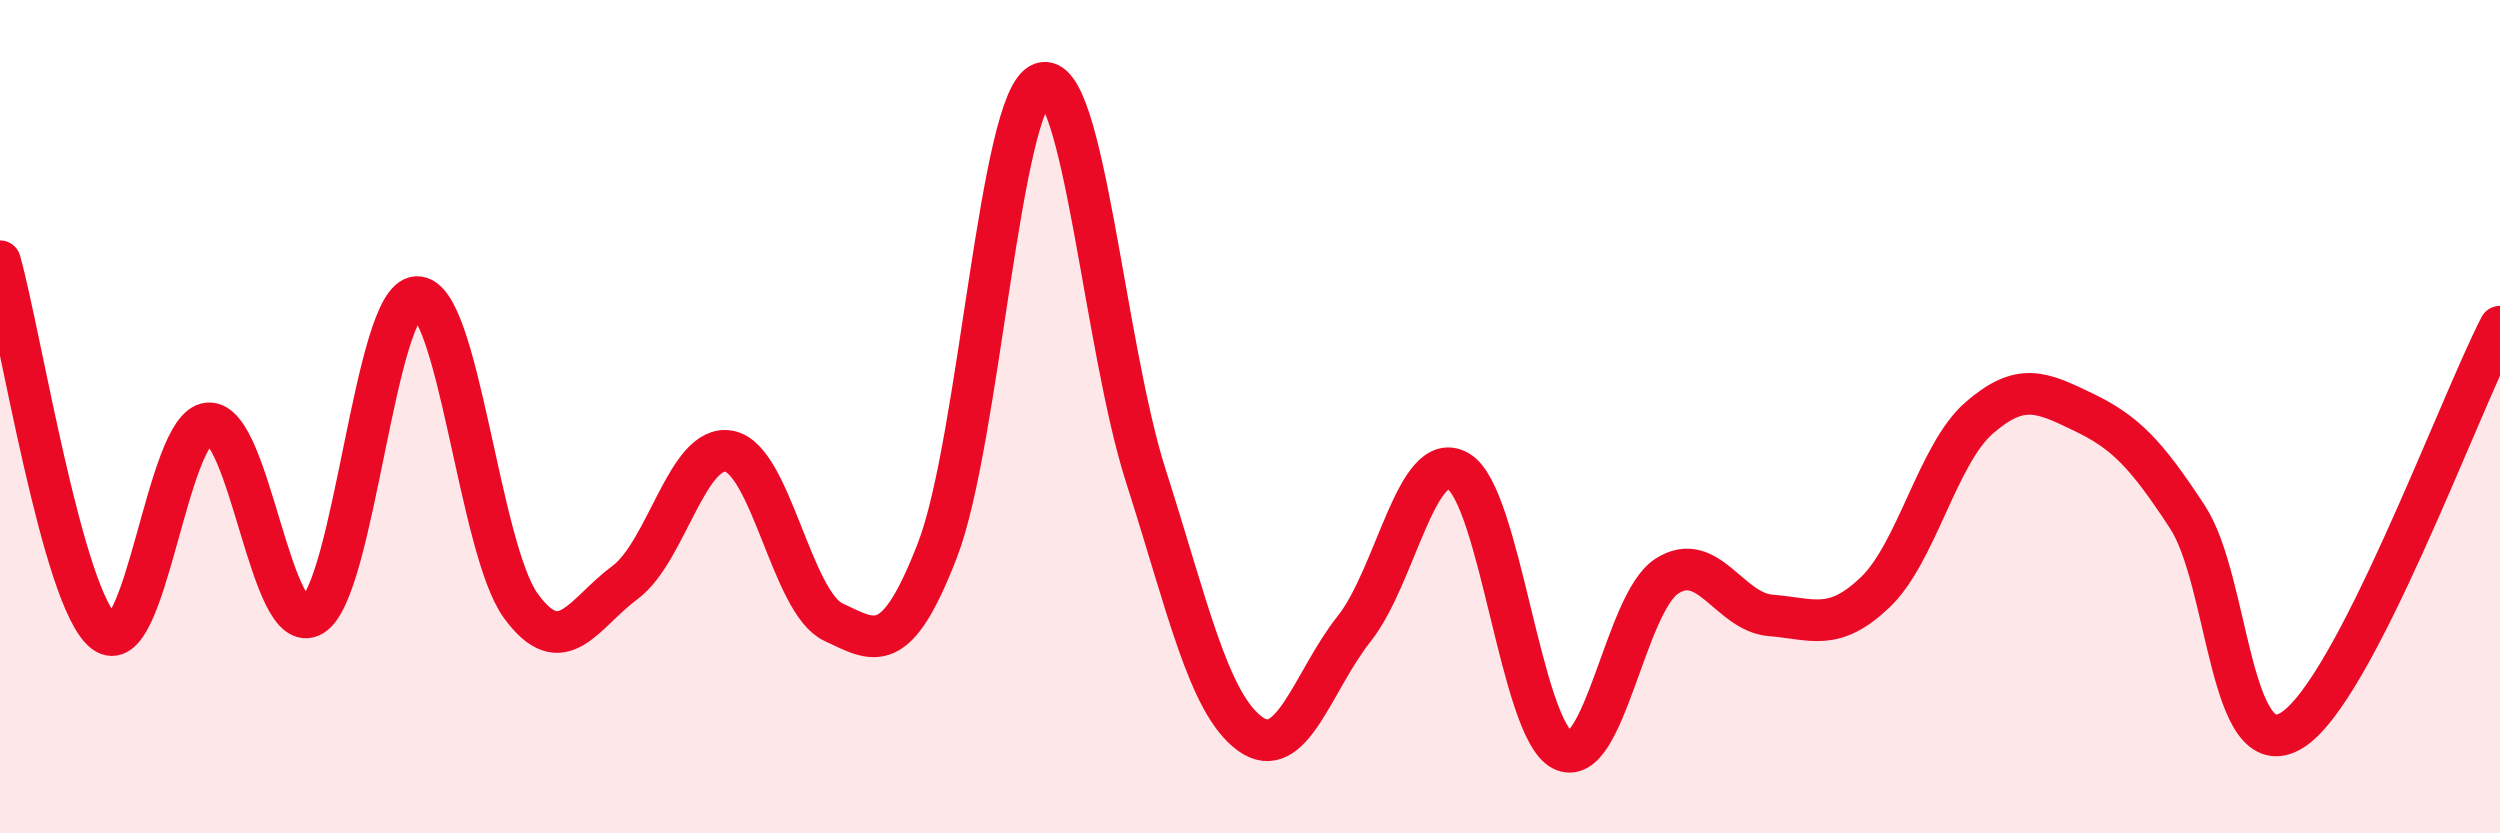 
    <svg width="60" height="20" viewBox="0 0 60 20" xmlns="http://www.w3.org/2000/svg">
      <path
        d="M 0,6.27 C 0.5,8.05 1.5,14.39 2.5,15.17 C 3.5,15.95 4,10.24 5,10.16 C 6,10.08 6.5,15.38 7.5,14.77 C 8.5,14.16 9,7.18 10,7.13 C 11,7.08 11.5,13.17 12.5,14.54 C 13.5,15.91 14,14.72 15,13.98 C 16,13.24 16.5,10.64 17.5,10.83 C 18.5,11.02 19,14.46 20,14.93 C 21,15.4 21.5,15.79 22.5,13.2 C 23.5,10.61 24,2.36 25,2 C 26,1.64 26.5,8.3 27.5,11.42 C 28.5,14.54 29,16.88 30,17.61 C 31,18.34 31.5,16.35 32.5,15.09 C 33.5,13.83 34,10.73 35,11.31 C 36,11.89 36.5,17.5 37.5,18 C 38.5,18.5 39,14.48 40,13.83 C 41,13.18 41.5,14.69 42.5,14.77 C 43.5,14.85 44,15.17 45,14.22 C 46,13.27 46.5,10.9 47.5,10.03 C 48.5,9.16 49,9.41 50,9.89 C 51,10.37 51.5,10.88 52.5,12.41 C 53.5,13.94 53.5,18.44 55,17.53 C 56.5,16.62 59,9.78 60,7.84L60 20L0 20Z"
        fill="#EB0A25"
        opacity="0.1"
        stroke-linecap="round"
        stroke-linejoin="round"
      />
      <path
        d="M 0,6.27 C 0.5,8.05 1.5,14.39 2.5,15.17 C 3.5,15.95 4,10.24 5,10.16 C 6,10.08 6.5,15.38 7.5,14.77 C 8.5,14.16 9,7.18 10,7.13 C 11,7.08 11.5,13.17 12.5,14.54 C 13.5,15.91 14,14.72 15,13.98 C 16,13.24 16.5,10.64 17.5,10.83 C 18.5,11.02 19,14.46 20,14.93 C 21,15.4 21.5,15.79 22.5,13.2 C 23.5,10.61 24,2.36 25,2 C 26,1.64 26.5,8.3 27.5,11.42 C 28.5,14.54 29,16.88 30,17.61 C 31,18.34 31.5,16.35 32.5,15.09 C 33.5,13.83 34,10.73 35,11.31 C 36,11.89 36.5,17.5 37.5,18 C 38.5,18.5 39,14.48 40,13.83 C 41,13.18 41.5,14.69 42.5,14.77 C 43.5,14.85 44,15.17 45,14.22 C 46,13.27 46.5,10.9 47.5,10.03 C 48.5,9.16 49,9.41 50,9.89 C 51,10.37 51.5,10.88 52.5,12.41 C 53.5,13.94 53.5,18.44 55,17.53 C 56.5,16.62 59,9.78 60,7.84"
        stroke="#EB0A25"
        stroke-width="1"
        fill="none"
        stroke-linecap="round"
        stroke-linejoin="round"
      />
    </svg>
  